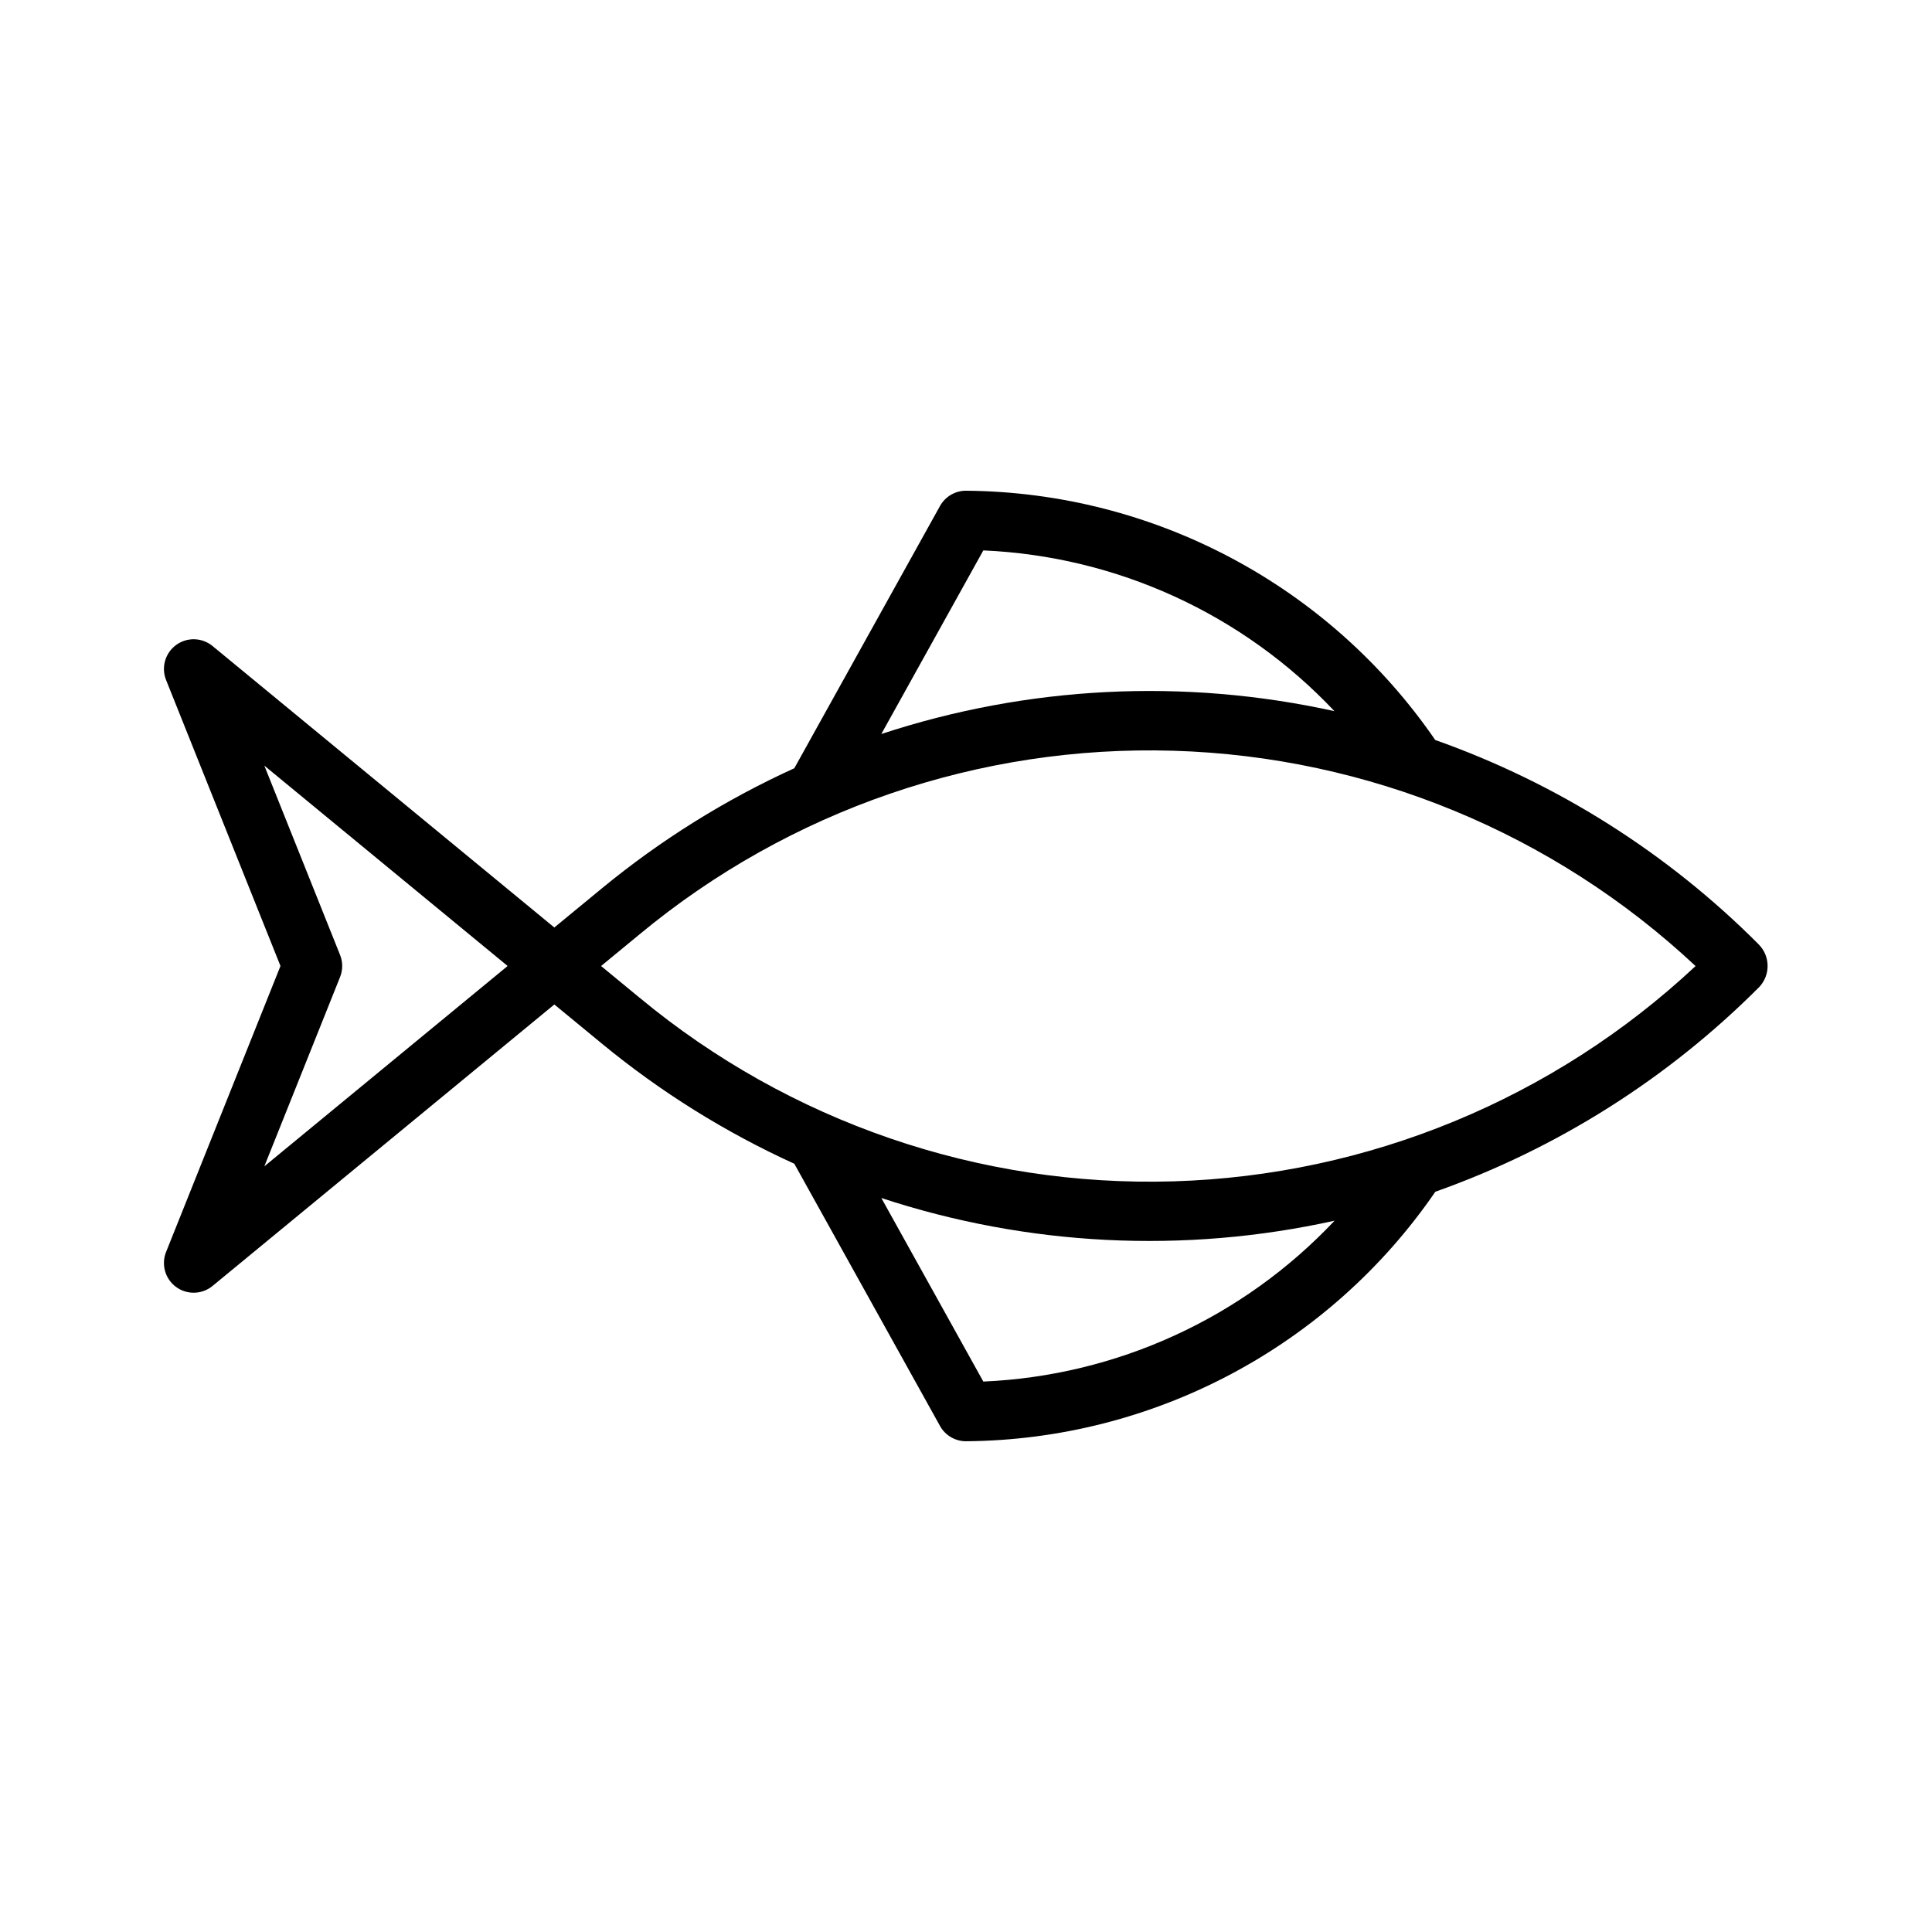 <?xml version="1.0" encoding="UTF-8"?>
<!-- Uploaded to: SVG Repo, www.svgrepo.com, Generator: SVG Repo Mixer Tools -->
<svg fill="#000000" width="800px" height="800px" version="1.1" viewBox="144 144 512 512" xmlns="http://www.w3.org/2000/svg">
 <path d="m610.04 394.24c-24.152-24.227-53.434-42.723-85.688-54.133-28.18-41-74.605-65.664-124.36-66.062-2.859 0-5.492 1.551-6.883 4.051l-38.609 69.496c-18.32 8.344-35.473 19.051-51.016 31.848l-12.582 10.355-90.578-74.594c-2.777-2.281-6.746-2.398-9.648-0.277-2.902 2.121-4 5.938-2.668 9.273l30.32 75.801-30.32 75.797c-1.332 3.34-0.234 7.156 2.668 9.273 2.902 2.121 6.871 2.008 9.648-0.277l90.582-74.594 12.582 10.355h-0.004c15.543 12.801 32.695 23.508 51.02 31.852l38.609 69.492h-0.004c1.391 2.5 4.023 4.051 6.883 4.051 49.773-0.398 96.219-25.086 124.39-66.125 32.309-11.445 61.641-29.988 85.844-54.262 3.016-3.199 2.934-8.227-0.195-11.32zm-395.99 58.855 20.074-50.176v-0.004c0.75-1.875 0.75-3.965 0-5.84l-20.074-50.176 64.477 53.098zm190.54-163.23c35.379 1.543 68.758 16.824 93.047 42.598-39.844-8.801-81.324-6.707-120.08 6.059zm0 220.26-27.031-48.648v0.004c38.77 12.766 80.266 14.844 120.12 6.012-24.289 25.797-57.688 41.094-93.086 42.637zm-91.086-101.71-10.211-8.41 10.211-8.41c39.676-32.895 89.988-50.191 141.51-48.641 51.516 1.551 100.7 21.836 138.33 57.059-37.629 35.219-86.816 55.504-138.33 57.051-51.516 1.547-101.83-15.75-141.5-48.648z"/>
</svg>